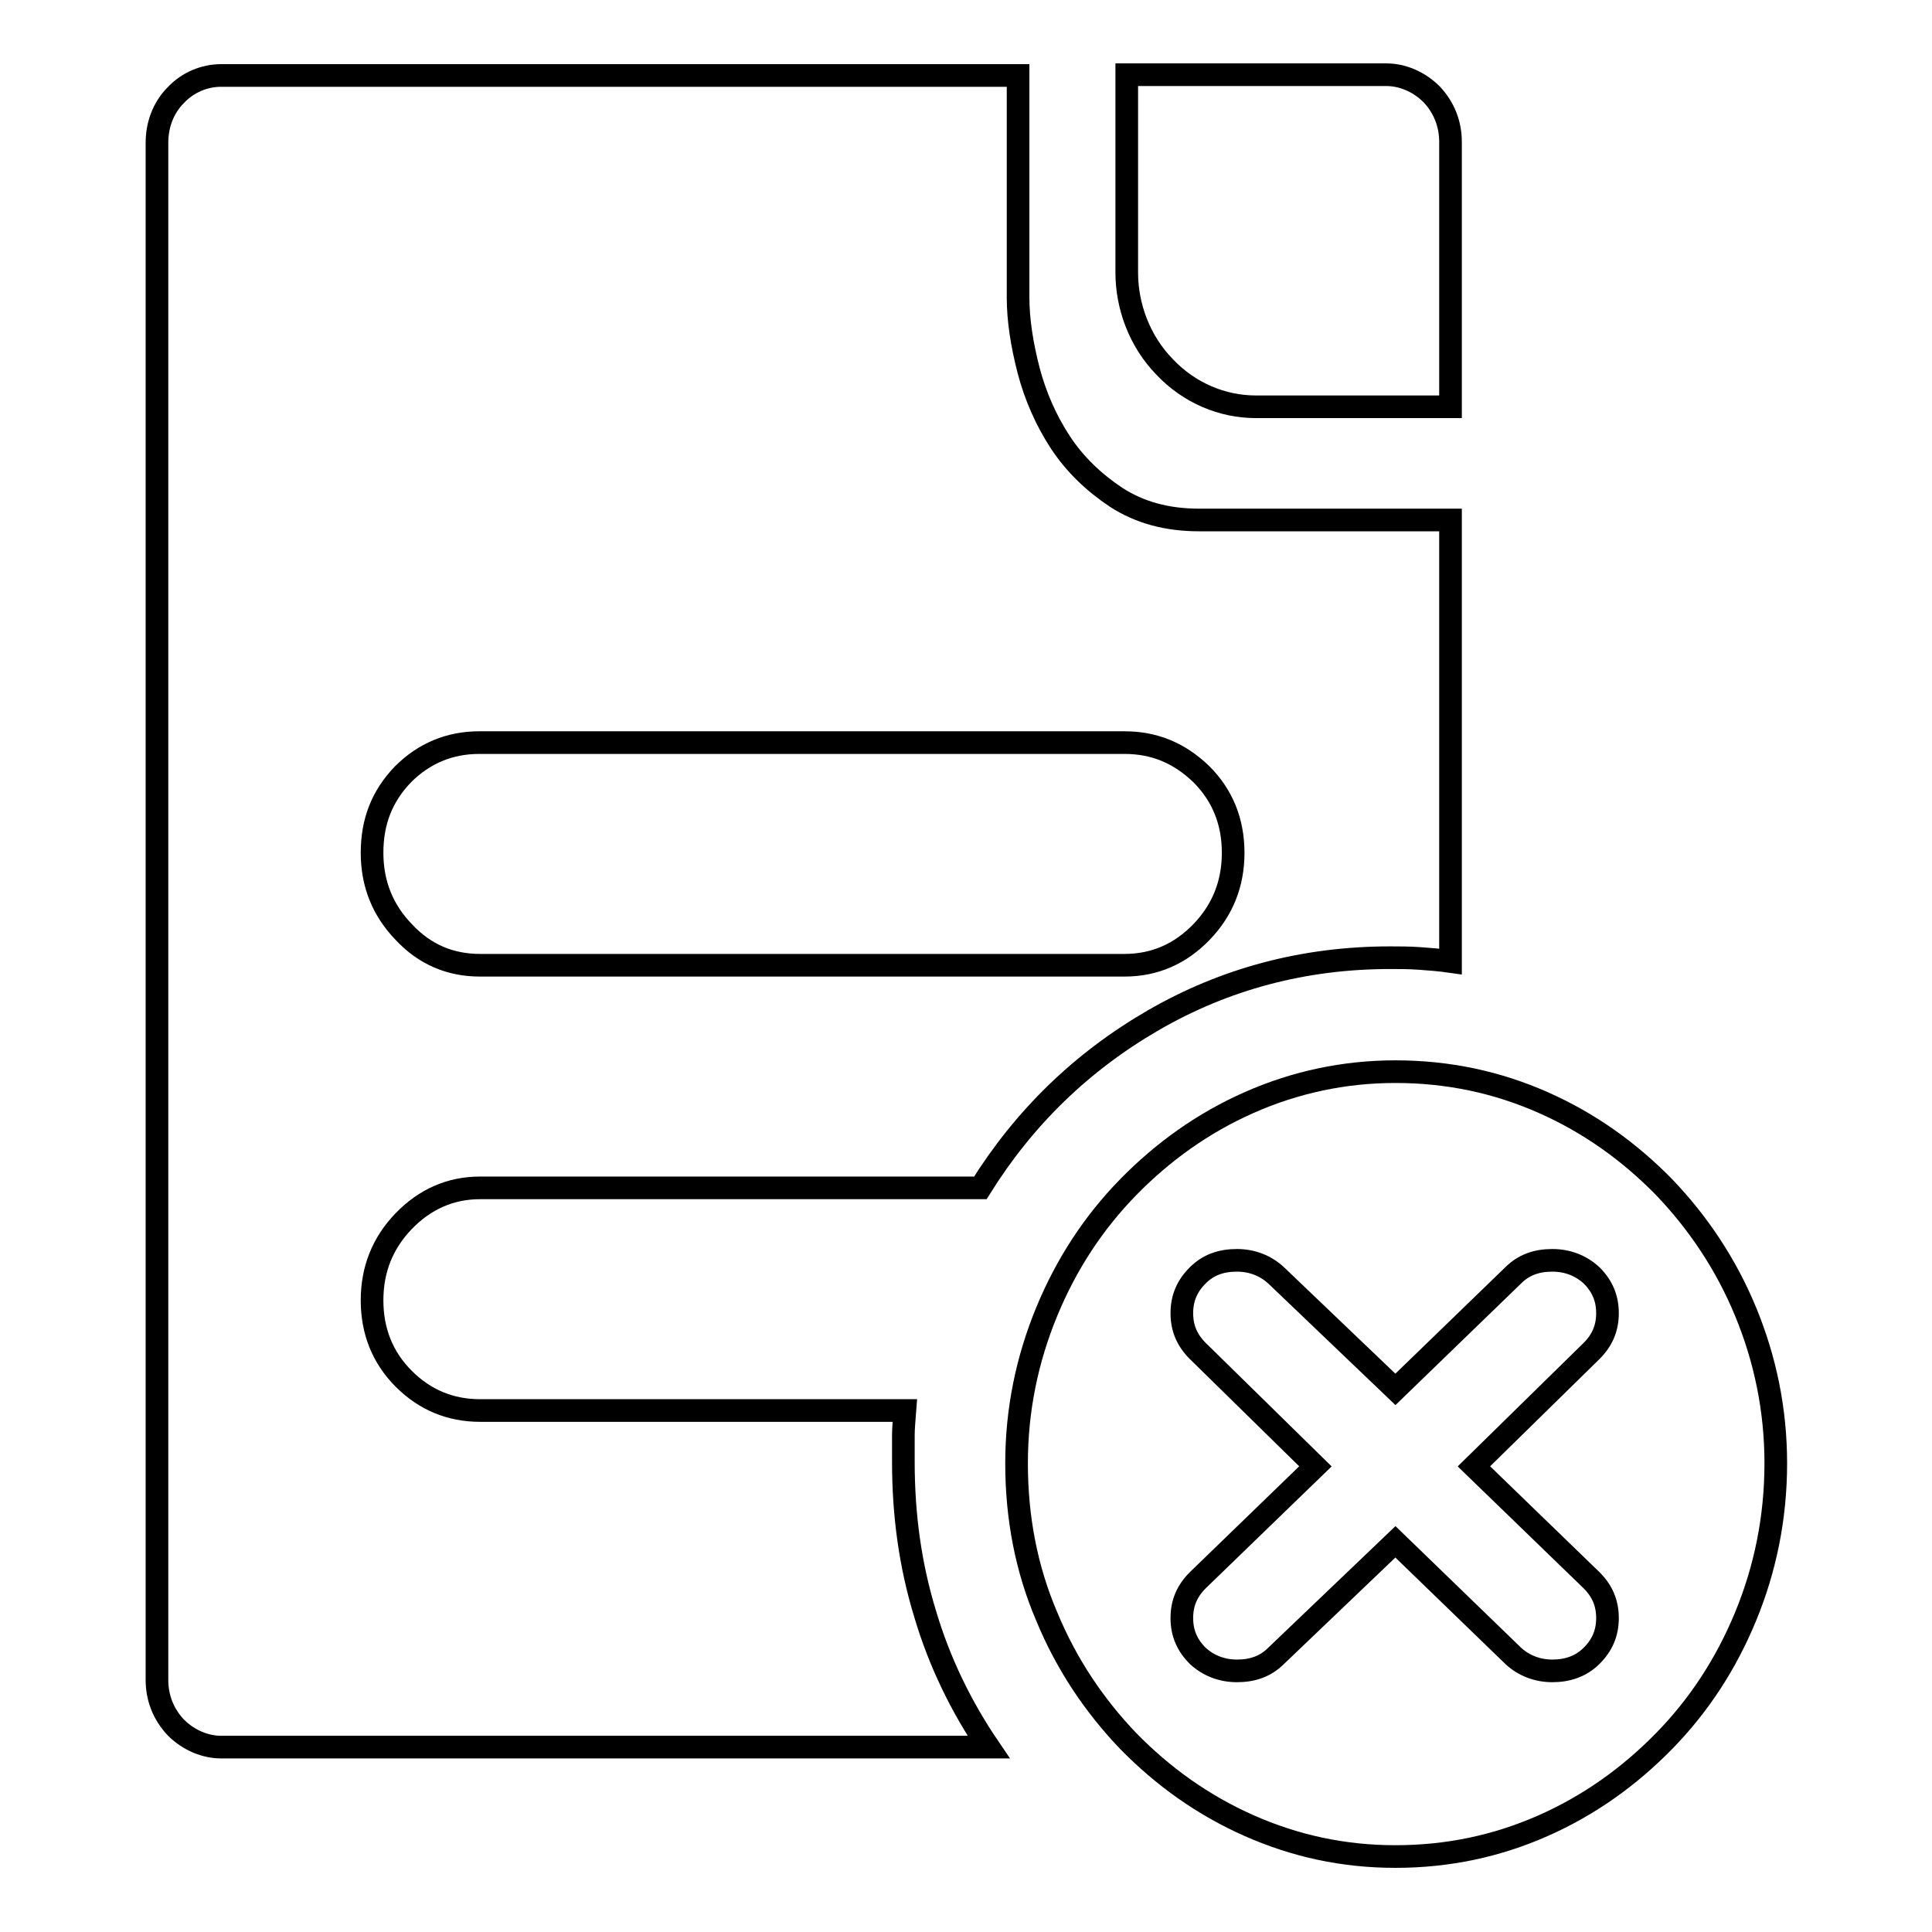 <?xml version="1.0" encoding="utf-8"?>
<!-- Svg Vector Icons : http://www.onlinewebfonts.com/icon -->
<!DOCTYPE svg PUBLIC "-//W3C//DTD SVG 1.1//EN" "http://www.w3.org/Graphics/SVG/1.1/DTD/svg11.dtd">
<svg version="1.1" xmlns="http://www.w3.org/2000/svg" xmlns:xlink="http://www.w3.org/1999/xlink" x="0px" y="0px" viewBox="0 0 256 256" enable-background="new 0 0 256 256" xml:space="preserve">
<g><g><path stroke-width="3" fill-opacity="0" stroke="#000000"  d="M119.7,193.7v-3.5c0-0.9,0.1-2,0.2-3.3H63.6c-3.9,0-7.3-1.4-10.1-4.2c-2.8-2.8-4.2-6.3-4.2-10.4s1.4-7.6,4.2-10.5c2.8-2.9,6.2-4.4,10.1-4.4h66.3c5.8-9.3,13.4-16.7,22.9-22.2c9.5-5.5,20-8.3,31.4-8.3c1.2,0,2.5,0,3.9,0.1c1.4,0.1,2.7,0.2,4.1,0.4V68.9h-33.3c-4.3,0-7.9-1-11-3c-3-2-5.5-4.4-7.4-7.3c-1.9-2.9-3.3-6.1-4.2-9.5c-0.9-3.5-1.4-6.7-1.4-9.7V10H70.5H47.6H29.3c-2.2,0-4.4,0.9-6,2.6c-1.7,1.7-2.5,4-2.5,6.3v21.6v8.2v144.2l0,0v29.7c0,2.3,0.8,4.5,2.5,6.3c1.7,1.7,3.9,2.6,6,2.6h20.2c0.2,0,0.4,0,0.6,0h80.9c-3.6-5.3-6.5-11.2-8.4-17.6C120.6,207.4,119.7,200.7,119.7,193.7z M53.4,102.6c2.8-2.8,6.2-4.2,10.1-4.2h85.5c4,0,7.3,1.4,10.2,4.2c2.8,2.8,4.2,6.3,4.2,10.4s-1.4,7.6-4.2,10.5c-2.8,2.9-6.2,4.4-10.2,4.4H63.6c-3.9,0-7.3-1.4-10.1-4.4c-2.8-2.9-4.2-6.4-4.2-10.5S50.6,105.5,53.4,102.6z"/><path stroke-width="3" fill-opacity="0" stroke="#000000"  d="M231.3,173.8c-2.6-6.3-6.3-11.8-10.8-16.5c-4.6-4.7-9.9-8.5-16-11.2c-6.1-2.7-12.6-4.1-19.6-4.1c-6.8,0-13.3,1.4-19.4,4.1c-6.1,2.7-11.4,6.5-16,11.2c-4.6,4.7-8.2,10.2-10.8,16.5c-2.6,6.3-4,13-4,20.1c0,7.2,1.3,14,4,20.3c2.6,6.3,6.3,11.8,10.8,16.5c4.6,4.7,9.9,8.5,16,11.2c6.1,2.7,12.5,4.1,19.4,4.1c7,0,13.5-1.4,19.6-4.1c6.1-2.7,11.4-6.5,16-11.2c4.6-4.7,8.2-10.2,10.8-16.5c2.6-6.3,4-13.1,4-20.3C235.3,186.8,233.9,180.1,231.3,173.8z M169.1,219.4c-1.4,1.4-3.1,2-5.2,2c-2,0-3.8-0.7-5.2-2c-1.4-1.4-2.1-3-2.1-5c0-2,0.7-3.6,2.1-5l15.6-15.1l-15.6-15.3c-1.4-1.4-2.1-3-2.1-5c0-2,0.7-3.6,2.1-5c1.4-1.4,3.1-2,5.2-2c2,0,3.8,0.7,5.2,2l15.8,15.1l15.6-15.1c1.4-1.4,3.1-2,5.2-2c2,0,3.8,0.7,5.2,2c1.4,1.4,2.1,3,2.1,5c0,2-0.7,3.6-2.1,5l-15.6,15.3l15.6,15.1c1.4,1.4,2.1,3,2.1,5c0,2-0.7,3.6-2.1,5c-1.4,1.4-3.2,2-5.2,2c-2,0-3.8-0.7-5.2-2l-15.6-15.1L169.1,219.4z"/><path stroke-width="3" fill-opacity="0" stroke="#000000"  d="M166.4,53.9L166.4,53.9h25.8v-3.8V18.8c0-2.3-0.8-4.5-2.5-6.3c-1.7-1.7-3.9-2.6-6-2.6h-33.9h-0.5h0v26.2c0,4.5,1.7,9.1,5,12.5C157.6,52.1,162,53.9,166.4,53.9z"/></g></g>
</svg>